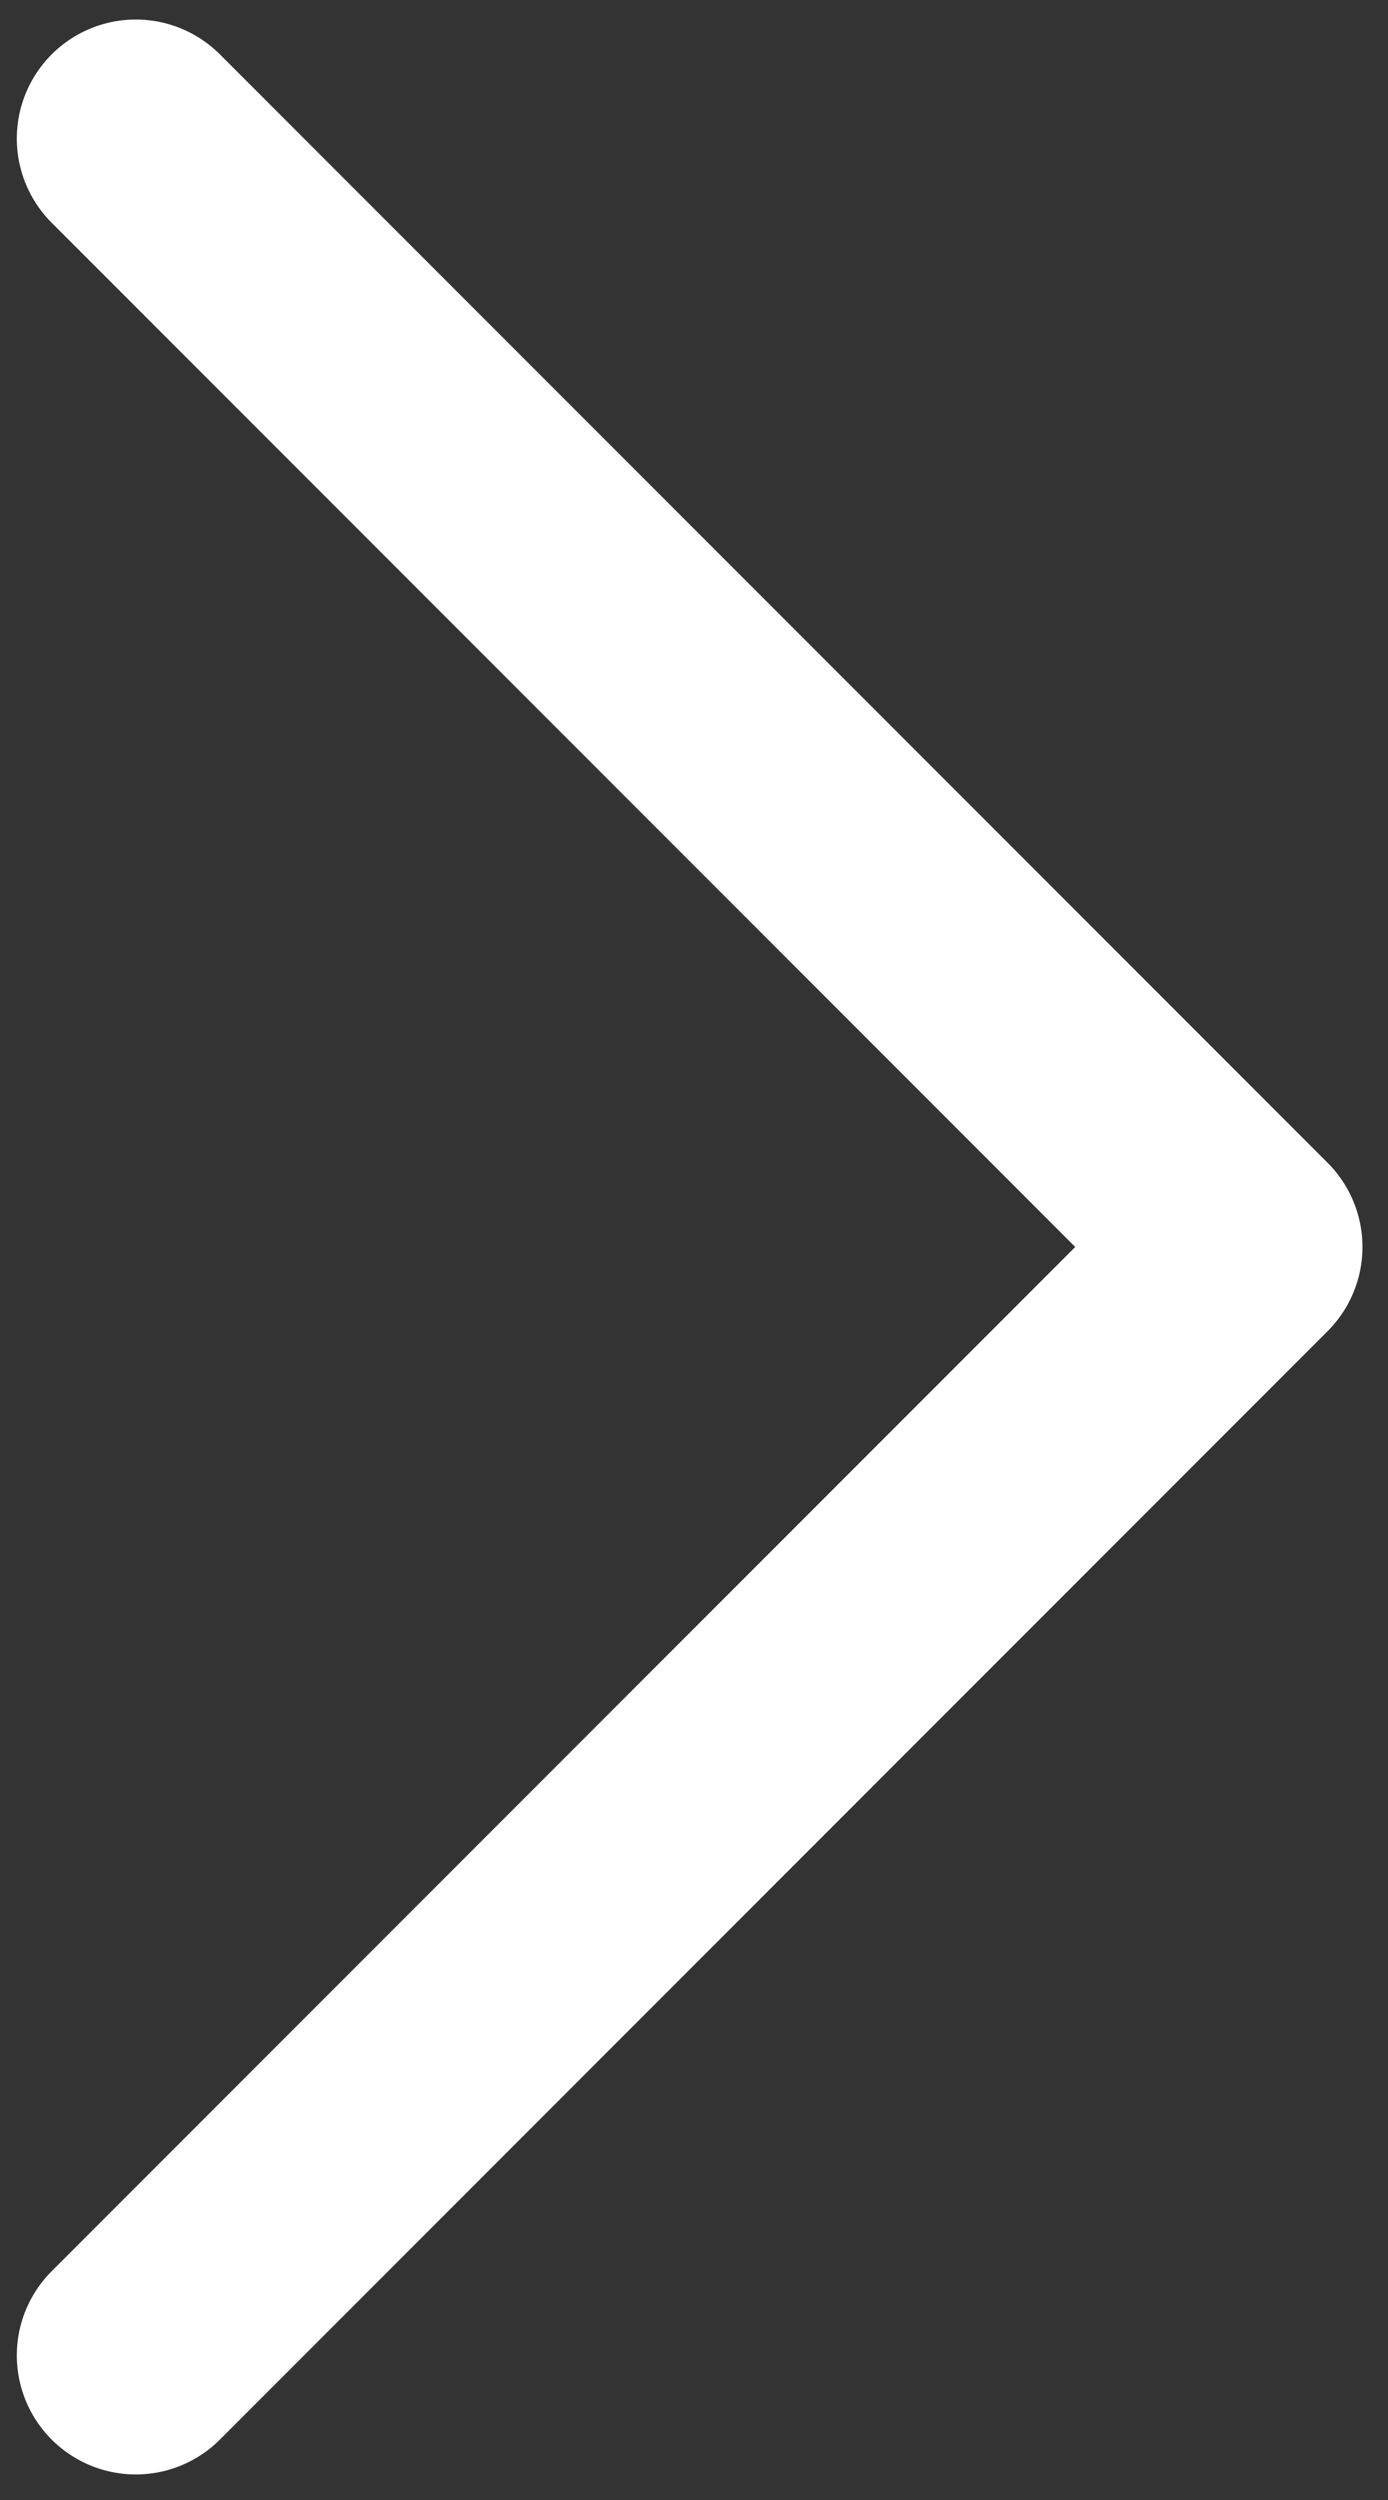 <svg width="35" height="63" viewBox="0 0 35 63" fill="none" xmlns="http://www.w3.org/2000/svg">
<rect x="0" y="0" width="35" height="63" fill="#333333" stroke="none"/>
<path d="M3.424 59.356L31.356 31.424L3.424 3.492" stroke="white" stroke-width="6" stroke-linecap="round" stroke-linejoin="round"/>
</svg>

